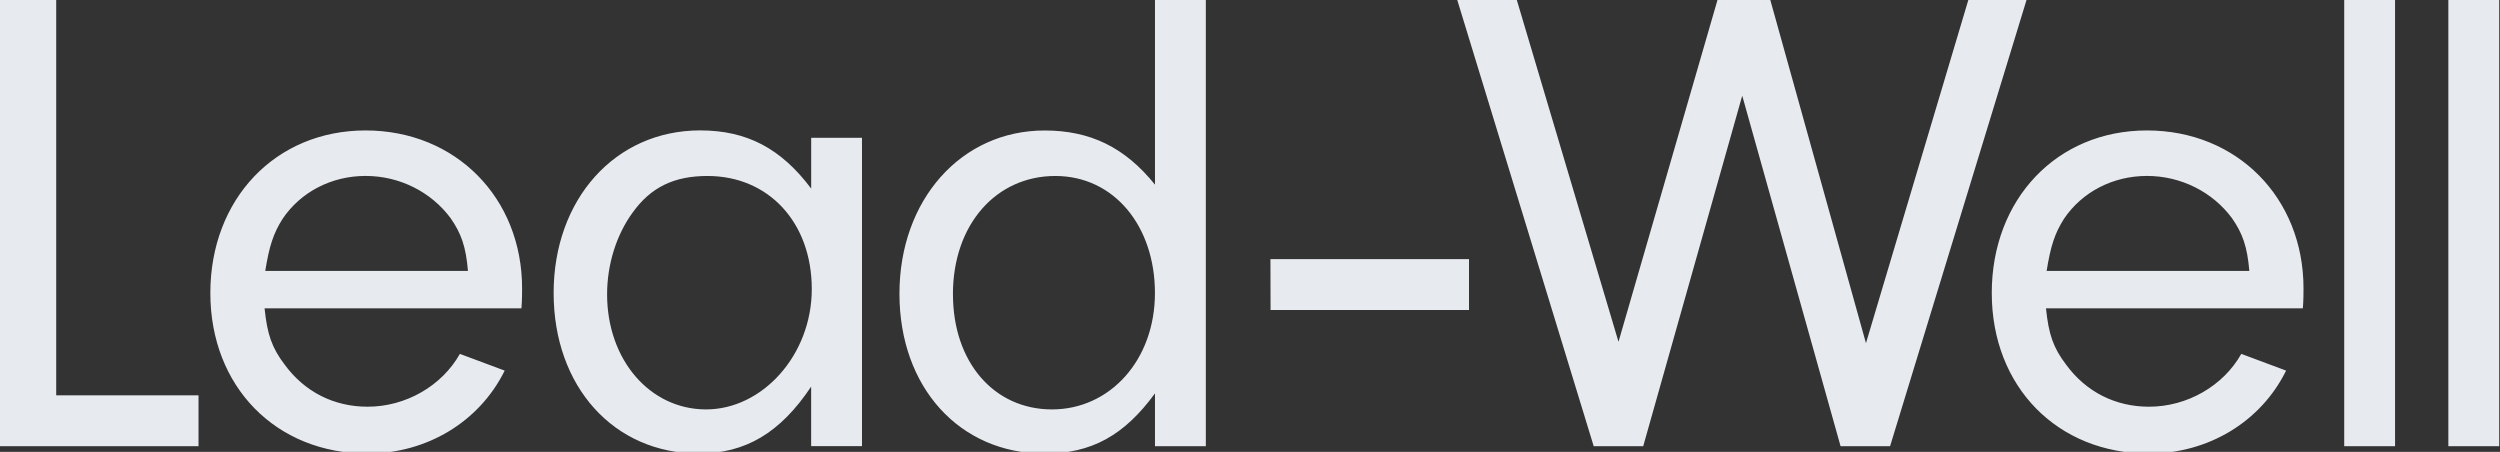 <svg width="592" height="107" viewBox="0 0 592 107" fill="none" xmlns="http://www.w3.org/2000/svg">
<rect x="0" y="0" width="592" height="107" fill="#333333" stroke="none"/>
<g clip-path="url(#clip0_1021_78)">
<path d="M347.85 73.41H300.87L300.84 61.36H347.86V73.41H347.85ZM47.01 93.62V105.66H0V0H13.31V93.62H47.02H47.01ZM62.65 73.02C63.28 79.2 64.39 82.37 67.4 86.33C72.15 92.83 79.12 96.31 87.04 96.31C96.07 96.31 104.62 91.4 108.9 83.8L119.51 87.76C113.49 99.96 100.98 107.4 87.04 107.4C65.34 107.4 49.81 91.56 49.81 69.38C49.81 47.2 65.17 30.89 86.56 30.89C107.95 30.89 123.63 46.89 123.63 68.27C123.63 69.22 123.63 71.28 123.47 73.02H62.64H62.65ZM110.81 64.15C110.34 58.45 109.23 55.28 106.69 51.64C102.1 45.46 94.65 41.66 86.57 41.66C78.49 41.66 71.21 45.46 66.93 51.8C64.71 55.29 63.76 58.3 62.81 64.16H110.81V64.15ZM192.08 32.63H204.12V105.65H192.08V91.55C184.79 102.48 176.56 107.39 165.47 107.39C145.35 107.39 131.1 91.55 131.1 69.37C131.1 47.19 145.67 30.88 165.79 30.88C176.88 30.88 184.96 35.16 192.09 44.66V32.62L192.08 32.63ZM149.78 50.37C145.98 55.6 143.76 62.57 143.76 69.7C143.76 85.22 153.9 96.95 167.2 96.95C180.5 96.95 192.23 84.12 192.23 68.44C192.23 52.76 182.09 41.67 167.52 41.67C159.6 41.67 154.06 44.36 149.78 50.38V50.37ZM273.5 0H285.54V105.66H273.5V93.15C266.21 103.13 258.45 107.41 247.36 107.41C227.24 107.41 212.99 91.73 212.99 69.55C212.99 47.37 227.56 30.9 247.36 30.9C258.13 30.9 266.37 34.86 273.5 43.73V0ZM225.66 69.7C225.66 85.7 235.32 96.95 249.1 96.95C262.88 96.95 273.49 85.23 273.49 69.39C273.49 53.55 263.83 41.67 249.89 41.67C235.95 41.67 225.65 53.07 225.65 69.71L225.66 69.7ZM466.1 0H479.88L447.57 105.66H435.85L412.56 22.66L389.11 105.66H377.39L345.08 0H359.18L383.26 80.94L406.7 0H419.21L441.86 81.26L466.1 0ZM484.49 73.02C485.12 79.2 486.23 82.37 489.24 86.33C493.99 92.83 500.96 96.31 508.88 96.31C517.91 96.31 526.46 91.4 530.74 83.8L541.35 87.76C535.33 99.96 522.82 107.4 508.88 107.4C487.18 107.4 471.65 91.56 471.65 69.38C471.65 47.2 487.02 30.89 508.4 30.89C529.78 30.89 545.47 46.89 545.47 68.27C545.47 69.22 545.47 71.28 545.31 73.02H484.48H484.49ZM532.64 64.15C532.16 58.45 531.06 55.28 528.52 51.64C523.93 45.46 516.48 41.66 508.4 41.66C500.32 41.66 493.03 45.46 488.76 51.8C486.54 55.29 485.59 58.3 484.64 64.16H532.64V64.15ZM555.11 105.66V0H567.15V105.66H555.11ZM579.77 105.66V0H591.81V105.66H579.77Z" fill="#E7EBF0"/>
</g>
<defs>
<clipPath id="clip0_1021_78">
<rect width="592" height="107" fill="white"/>
</clipPath>
</defs>
</svg>
